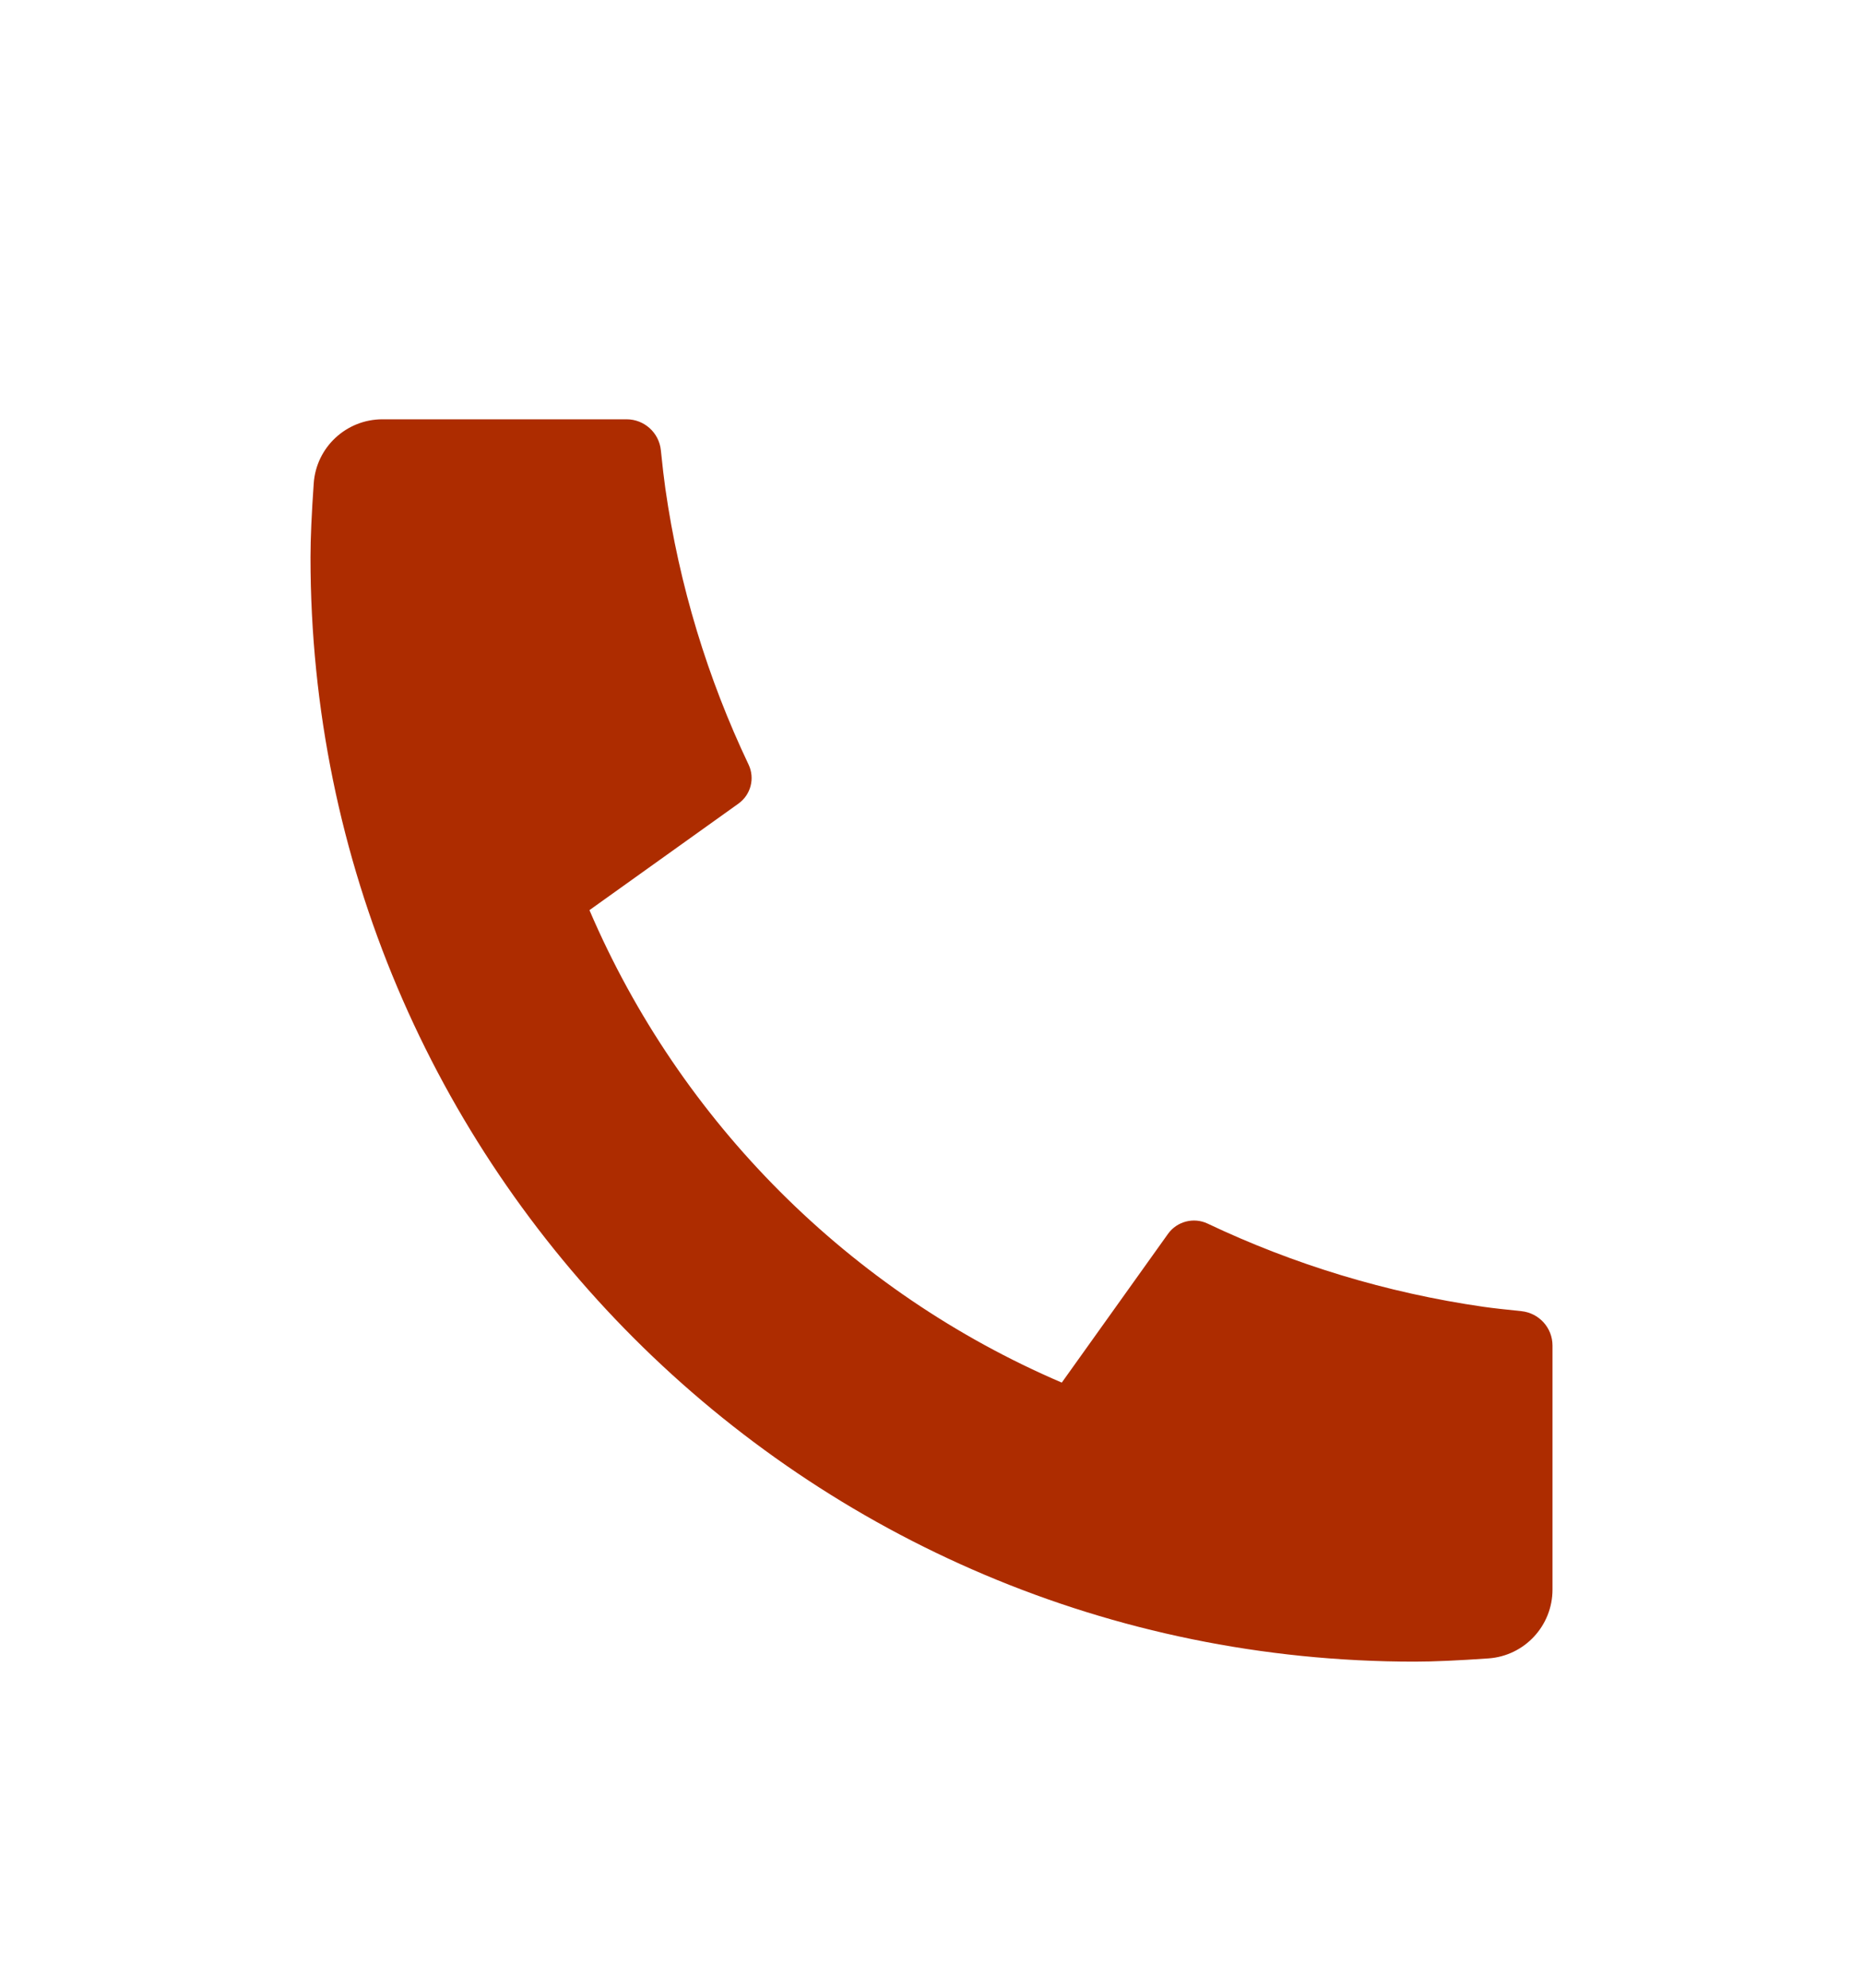 <?xml version="1.0" encoding="UTF-8"?> <svg xmlns="http://www.w3.org/2000/svg" width="15" height="16" viewBox="0 0 15 16" fill="none"><path d="M12.5 10.831V12.795C12.5 13.087 12.274 13.329 11.984 13.349C11.741 13.366 11.542 13.375 11.389 13.375C6.48 13.375 2.5 9.395 2.5 4.486C2.5 4.333 2.509 4.134 2.526 3.891C2.546 3.6 2.788 3.375 3.08 3.375H5.045C5.187 3.375 5.307 3.483 5.321 3.625C5.334 3.752 5.346 3.855 5.357 3.932C5.469 4.717 5.699 5.464 6.027 6.154C6.08 6.265 6.045 6.398 5.945 6.469L4.746 7.326C5.476 9.031 6.844 10.399 8.549 11.129L9.404 9.932C9.476 9.831 9.611 9.796 9.723 9.849C10.414 10.177 11.161 10.406 11.945 10.519C12.022 10.53 12.124 10.541 12.25 10.554C12.392 10.569 12.5 10.688 12.5 10.831Z" fill="#AD2C00"></path></svg> 